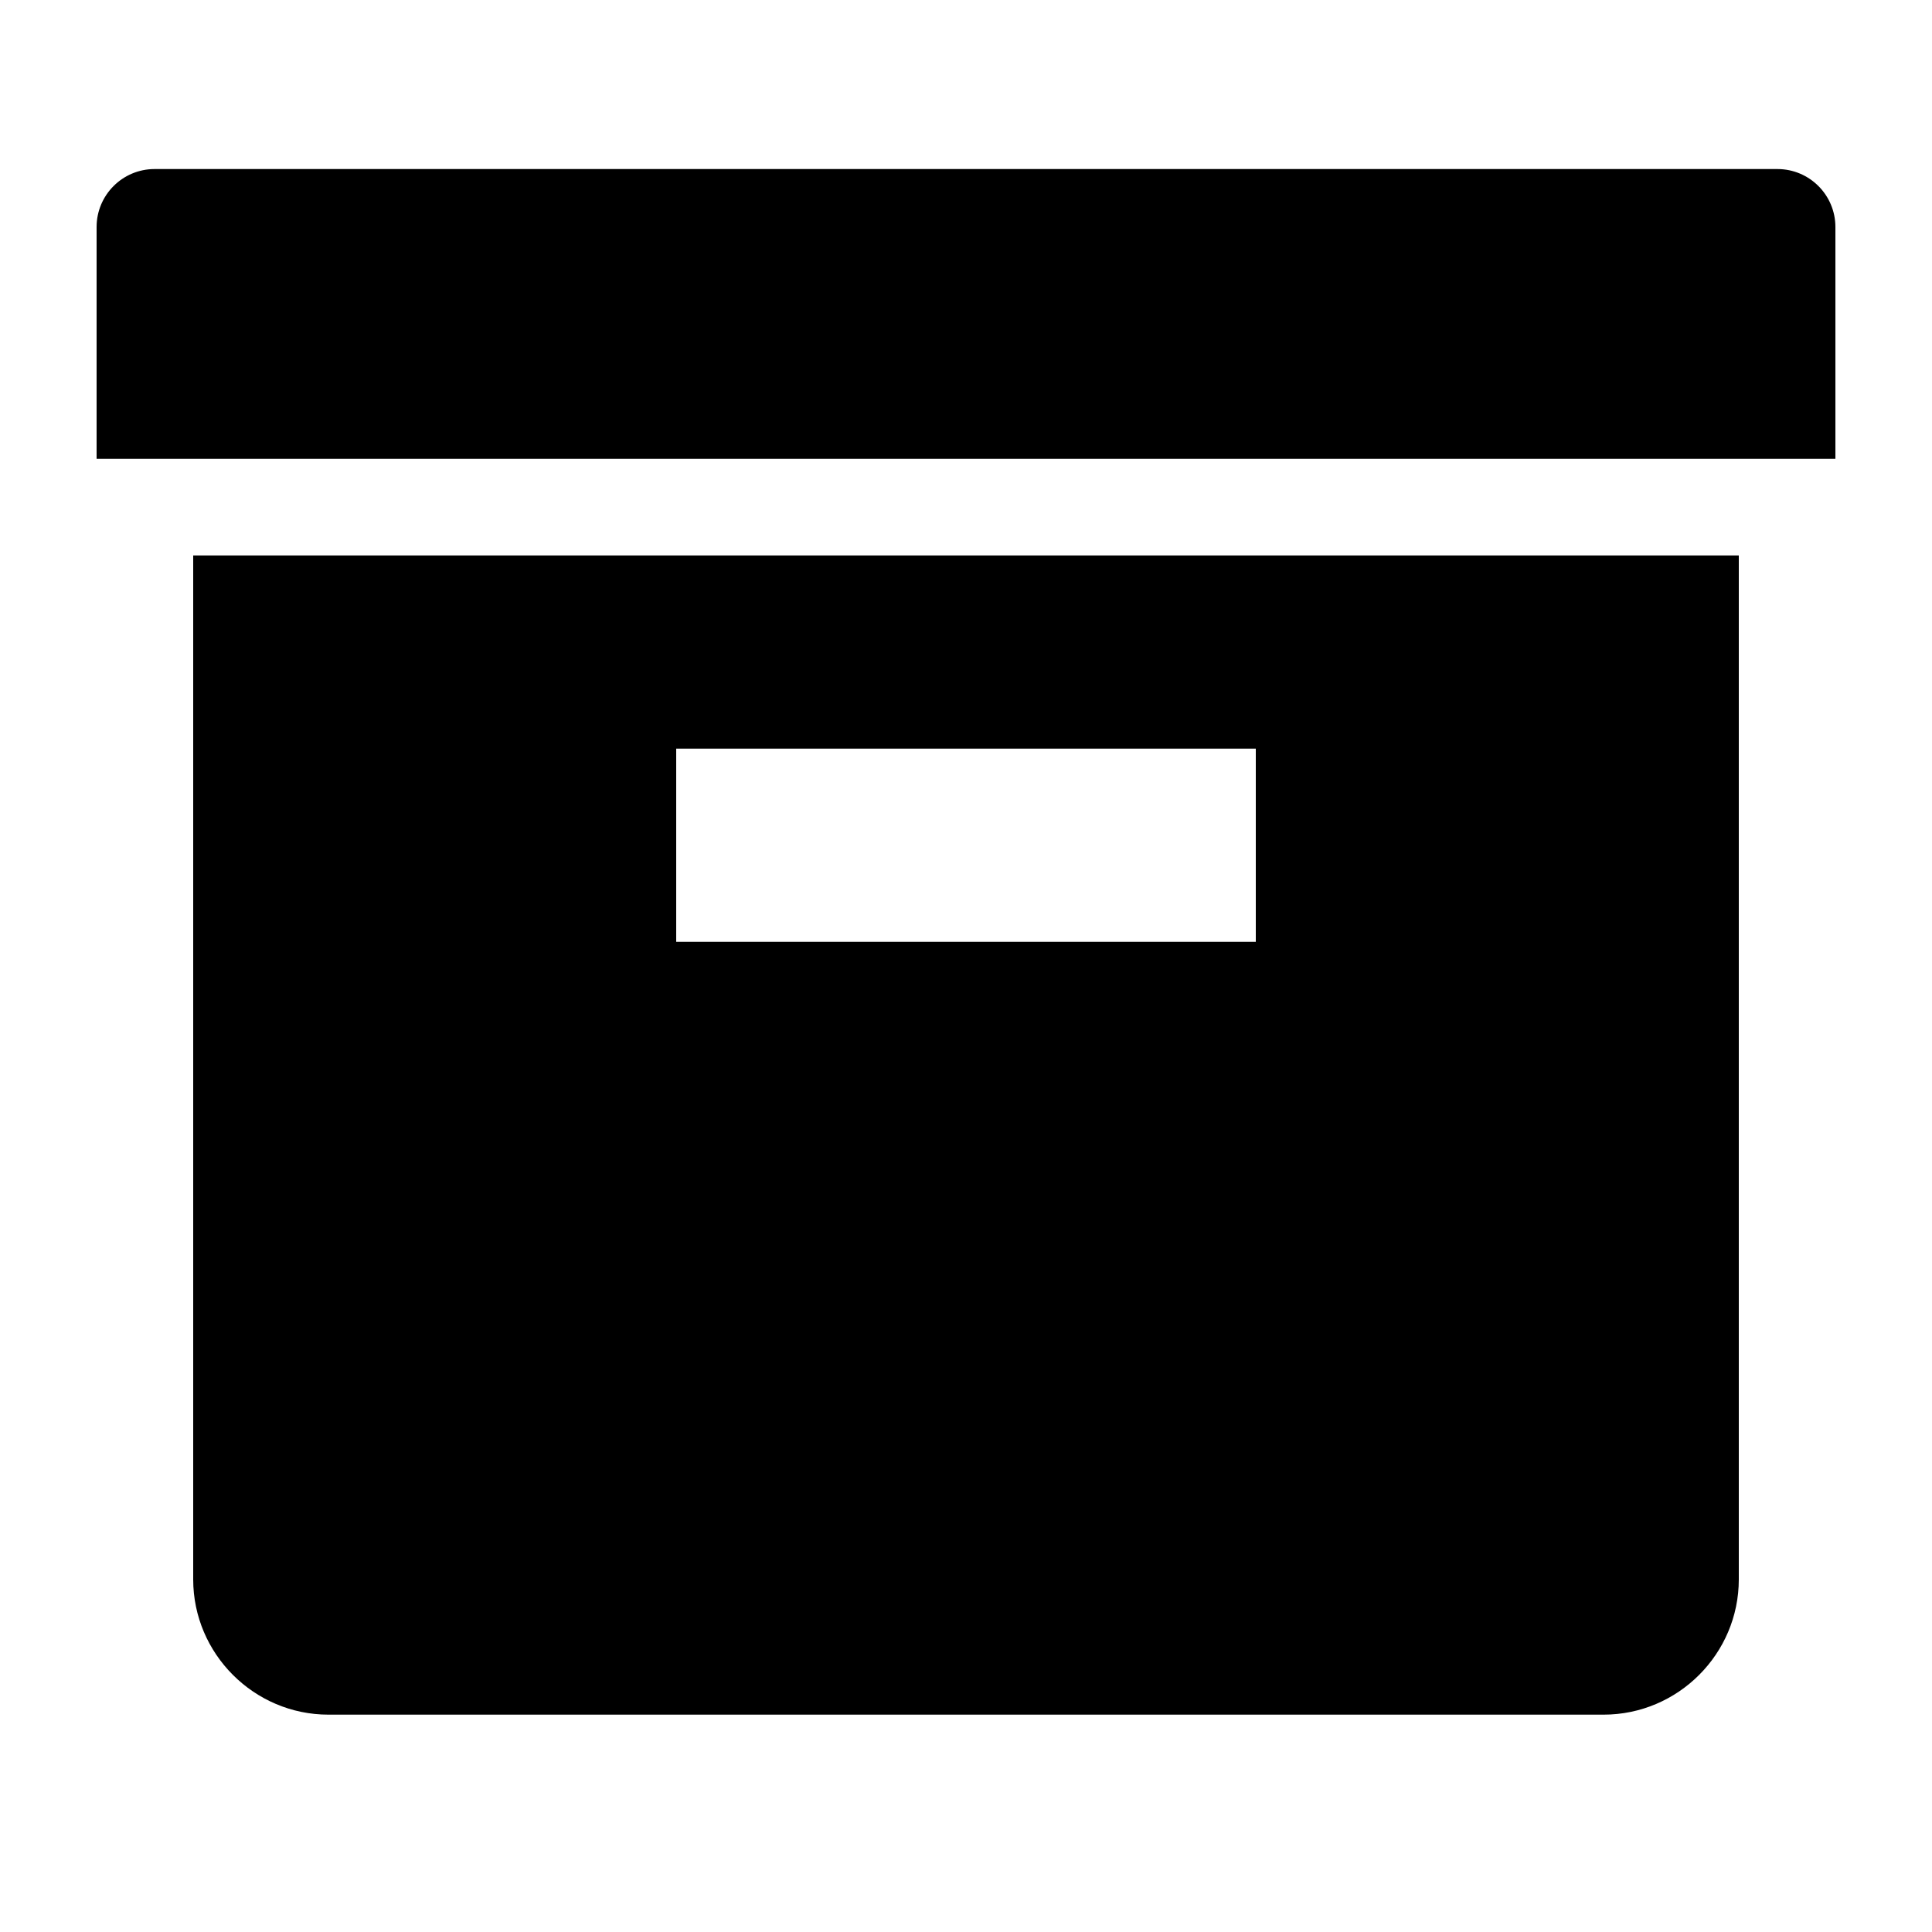 <?xml version="1.0" encoding="utf-8"?>
<!-- Generated by IcoMoon.io -->
<!DOCTYPE svg PUBLIC "-//W3C//DTD SVG 1.1//EN" "http://www.w3.org/Graphics/SVG/1.1/DTD/svg11.dtd">
<svg version="1.1" xmlns="http://www.w3.org/2000/svg" xmlns:xlink="http://www.w3.org/1999/xlink" width="32" height="32" viewBox="0 0 32 32">
<path d="M29.44 2.8h-26.88c-0.53 0-0.96 0.43-0.96 0.96v3.84h28.8v-3.84c0-0.53-0.43-0.96-0.96-0.96zM3.2 26.16c0 1.232 1.008 2.24 2.24 2.24h21.12c1.234 0 2.24-1.008 2.24-2.24v-16.96h-25.6v16.96zM11.2 12.4h9.6v3.2h-9.6v-3.2z"></path>
</svg>
